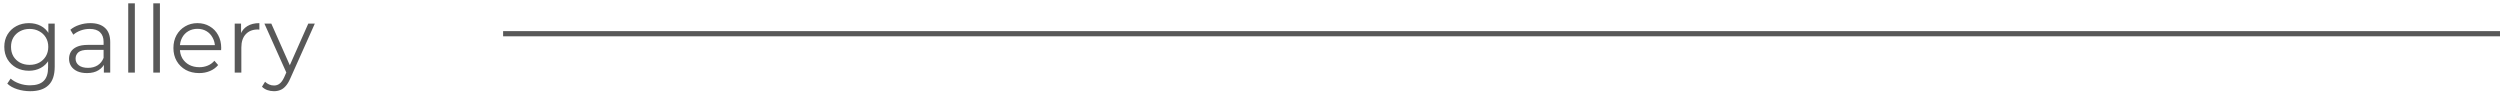 <?xml version="1.0" encoding="UTF-8"?> <svg xmlns="http://www.w3.org/2000/svg" width="482" height="18" viewBox="0 0 482 18" fill="none"><path d="M5.814 17.582C4.95 17.582 4.122 17.456 3.33 17.204C2.538 16.952 1.896 16.592 1.404 16.124L2.052 15.152C2.496 15.548 3.042 15.86 3.69 16.088C4.35 16.328 5.046 16.448 5.778 16.448C6.978 16.448 7.86 16.166 8.424 15.602C8.988 15.05 9.27 14.186 9.27 13.01V10.652L9.45 9.032L9.324 7.412V4.55H10.548V12.848C10.548 14.48 10.146 15.674 9.342 16.43C8.55 17.198 7.374 17.582 5.814 17.582ZM5.58 13.64C4.68 13.64 3.87 13.448 3.15 13.064C2.43 12.668 1.86 12.122 1.44 11.426C1.032 10.73 0.828 9.932 0.828 9.032C0.828 8.132 1.032 7.34 1.44 6.656C1.86 5.96 2.43 5.42 3.15 5.036C3.87 4.652 4.68 4.46 5.58 4.46C6.42 4.46 7.176 4.634 7.848 4.982C8.52 5.33 9.054 5.846 9.45 6.53C9.846 7.214 10.044 8.048 10.044 9.032C10.044 10.016 9.846 10.85 9.45 11.534C9.054 12.218 8.52 12.74 7.848 13.1C7.176 13.46 6.42 13.64 5.58 13.64ZM5.706 12.506C6.402 12.506 7.02 12.362 7.56 12.074C8.1 11.774 8.526 11.366 8.838 10.85C9.15 10.322 9.306 9.716 9.306 9.032C9.306 8.348 9.15 7.748 8.838 7.232C8.526 6.716 8.1 6.314 7.56 6.026C7.02 5.726 6.402 5.576 5.706 5.576C5.022 5.576 4.404 5.726 3.852 6.026C3.312 6.314 2.886 6.716 2.574 7.232C2.274 7.748 2.124 8.348 2.124 9.032C2.124 9.716 2.274 10.322 2.574 10.85C2.886 11.366 3.312 11.774 3.852 12.074C4.404 12.362 5.022 12.506 5.706 12.506ZM20.026 14V11.912L19.972 11.57V8.078C19.972 7.274 19.744 6.656 19.288 6.224C18.844 5.792 18.178 5.576 17.29 5.576C16.678 5.576 16.096 5.678 15.544 5.882C14.992 6.086 14.524 6.356 14.14 6.692L13.564 5.738C14.044 5.33 14.62 5.018 15.292 4.802C15.964 4.574 16.672 4.46 17.416 4.46C18.64 4.46 19.582 4.766 20.242 5.378C20.914 5.978 21.25 6.896 21.25 8.132V14H20.026ZM16.768 14.09C16.06 14.09 15.442 13.976 14.914 13.748C14.398 13.508 14.002 13.184 13.726 12.776C13.45 12.356 13.312 11.876 13.312 11.336C13.312 10.844 13.426 10.4 13.654 10.004C13.894 9.596 14.278 9.272 14.806 9.032C15.346 8.78 16.066 8.654 16.966 8.654H20.224V9.608H17.002C16.09 9.608 15.454 9.77 15.094 10.094C14.746 10.418 14.572 10.82 14.572 11.3C14.572 11.84 14.782 12.272 15.202 12.596C15.622 12.92 16.21 13.082 16.966 13.082C17.686 13.082 18.304 12.92 18.82 12.596C19.348 12.26 19.732 11.78 19.972 11.156L20.26 12.038C20.02 12.662 19.6 13.16 19 13.532C18.412 13.904 17.668 14.09 16.768 14.09ZM24.721 14V0.644H26V14H24.721ZM29.555 14V0.644H30.833V14H29.555ZM38.403 14.09C37.419 14.09 36.555 13.886 35.811 13.478C35.067 13.058 34.485 12.488 34.065 11.768C33.645 11.036 33.435 10.202 33.435 9.266C33.435 8.33 33.633 7.502 34.029 6.782C34.437 6.062 34.989 5.498 35.685 5.09C36.393 4.67 37.185 4.46 38.061 4.46C38.949 4.46 39.735 4.664 40.419 5.072C41.115 5.468 41.661 6.032 42.057 6.764C42.453 7.484 42.651 8.318 42.651 9.266C42.651 9.326 42.645 9.392 42.633 9.464C42.633 9.524 42.633 9.59 42.633 9.662H34.407V8.708H41.949L41.445 9.086C41.445 8.402 41.295 7.796 40.995 7.268C40.707 6.728 40.311 6.308 39.807 6.008C39.303 5.708 38.721 5.558 38.061 5.558C37.413 5.558 36.831 5.708 36.315 6.008C35.799 6.308 35.397 6.728 35.109 7.268C34.821 7.808 34.677 8.426 34.677 9.122V9.32C34.677 10.04 34.833 10.676 35.145 11.228C35.469 11.768 35.913 12.194 36.477 12.506C37.053 12.806 37.707 12.956 38.439 12.956C39.015 12.956 39.549 12.854 40.041 12.65C40.545 12.446 40.977 12.134 41.337 11.714L42.057 12.542C41.637 13.046 41.109 13.43 40.473 13.694C39.849 13.958 39.159 14.09 38.403 14.09ZM45.253 14V4.55H46.477V7.124L46.351 6.674C46.615 5.954 47.059 5.408 47.683 5.036C48.307 4.652 49.081 4.46 50.005 4.46V5.702C49.957 5.702 49.909 5.702 49.861 5.702C49.813 5.69 49.765 5.684 49.717 5.684C48.721 5.684 47.941 5.99 47.377 6.602C46.813 7.202 46.531 8.06 46.531 9.176V14H45.253ZM52.813 17.582C52.369 17.582 51.943 17.51 51.535 17.366C51.139 17.222 50.797 17.006 50.509 16.718L51.103 15.764C51.343 15.992 51.601 16.166 51.877 16.286C52.165 16.418 52.483 16.484 52.831 16.484C53.251 16.484 53.611 16.364 53.911 16.124C54.223 15.896 54.517 15.488 54.793 14.9L55.405 13.514L55.549 13.316L59.437 4.55H60.697L55.963 15.134C55.699 15.746 55.405 16.232 55.081 16.592C54.769 16.952 54.427 17.204 54.055 17.348C53.683 17.504 53.269 17.582 52.813 17.582ZM55.333 14.27L50.977 4.55H52.309L56.161 13.226L55.333 14.27Z" fill="#585858"></path><line x1="97" y1="6.5" x2="482" y2="6.5" stroke="#585858"></line></svg> 